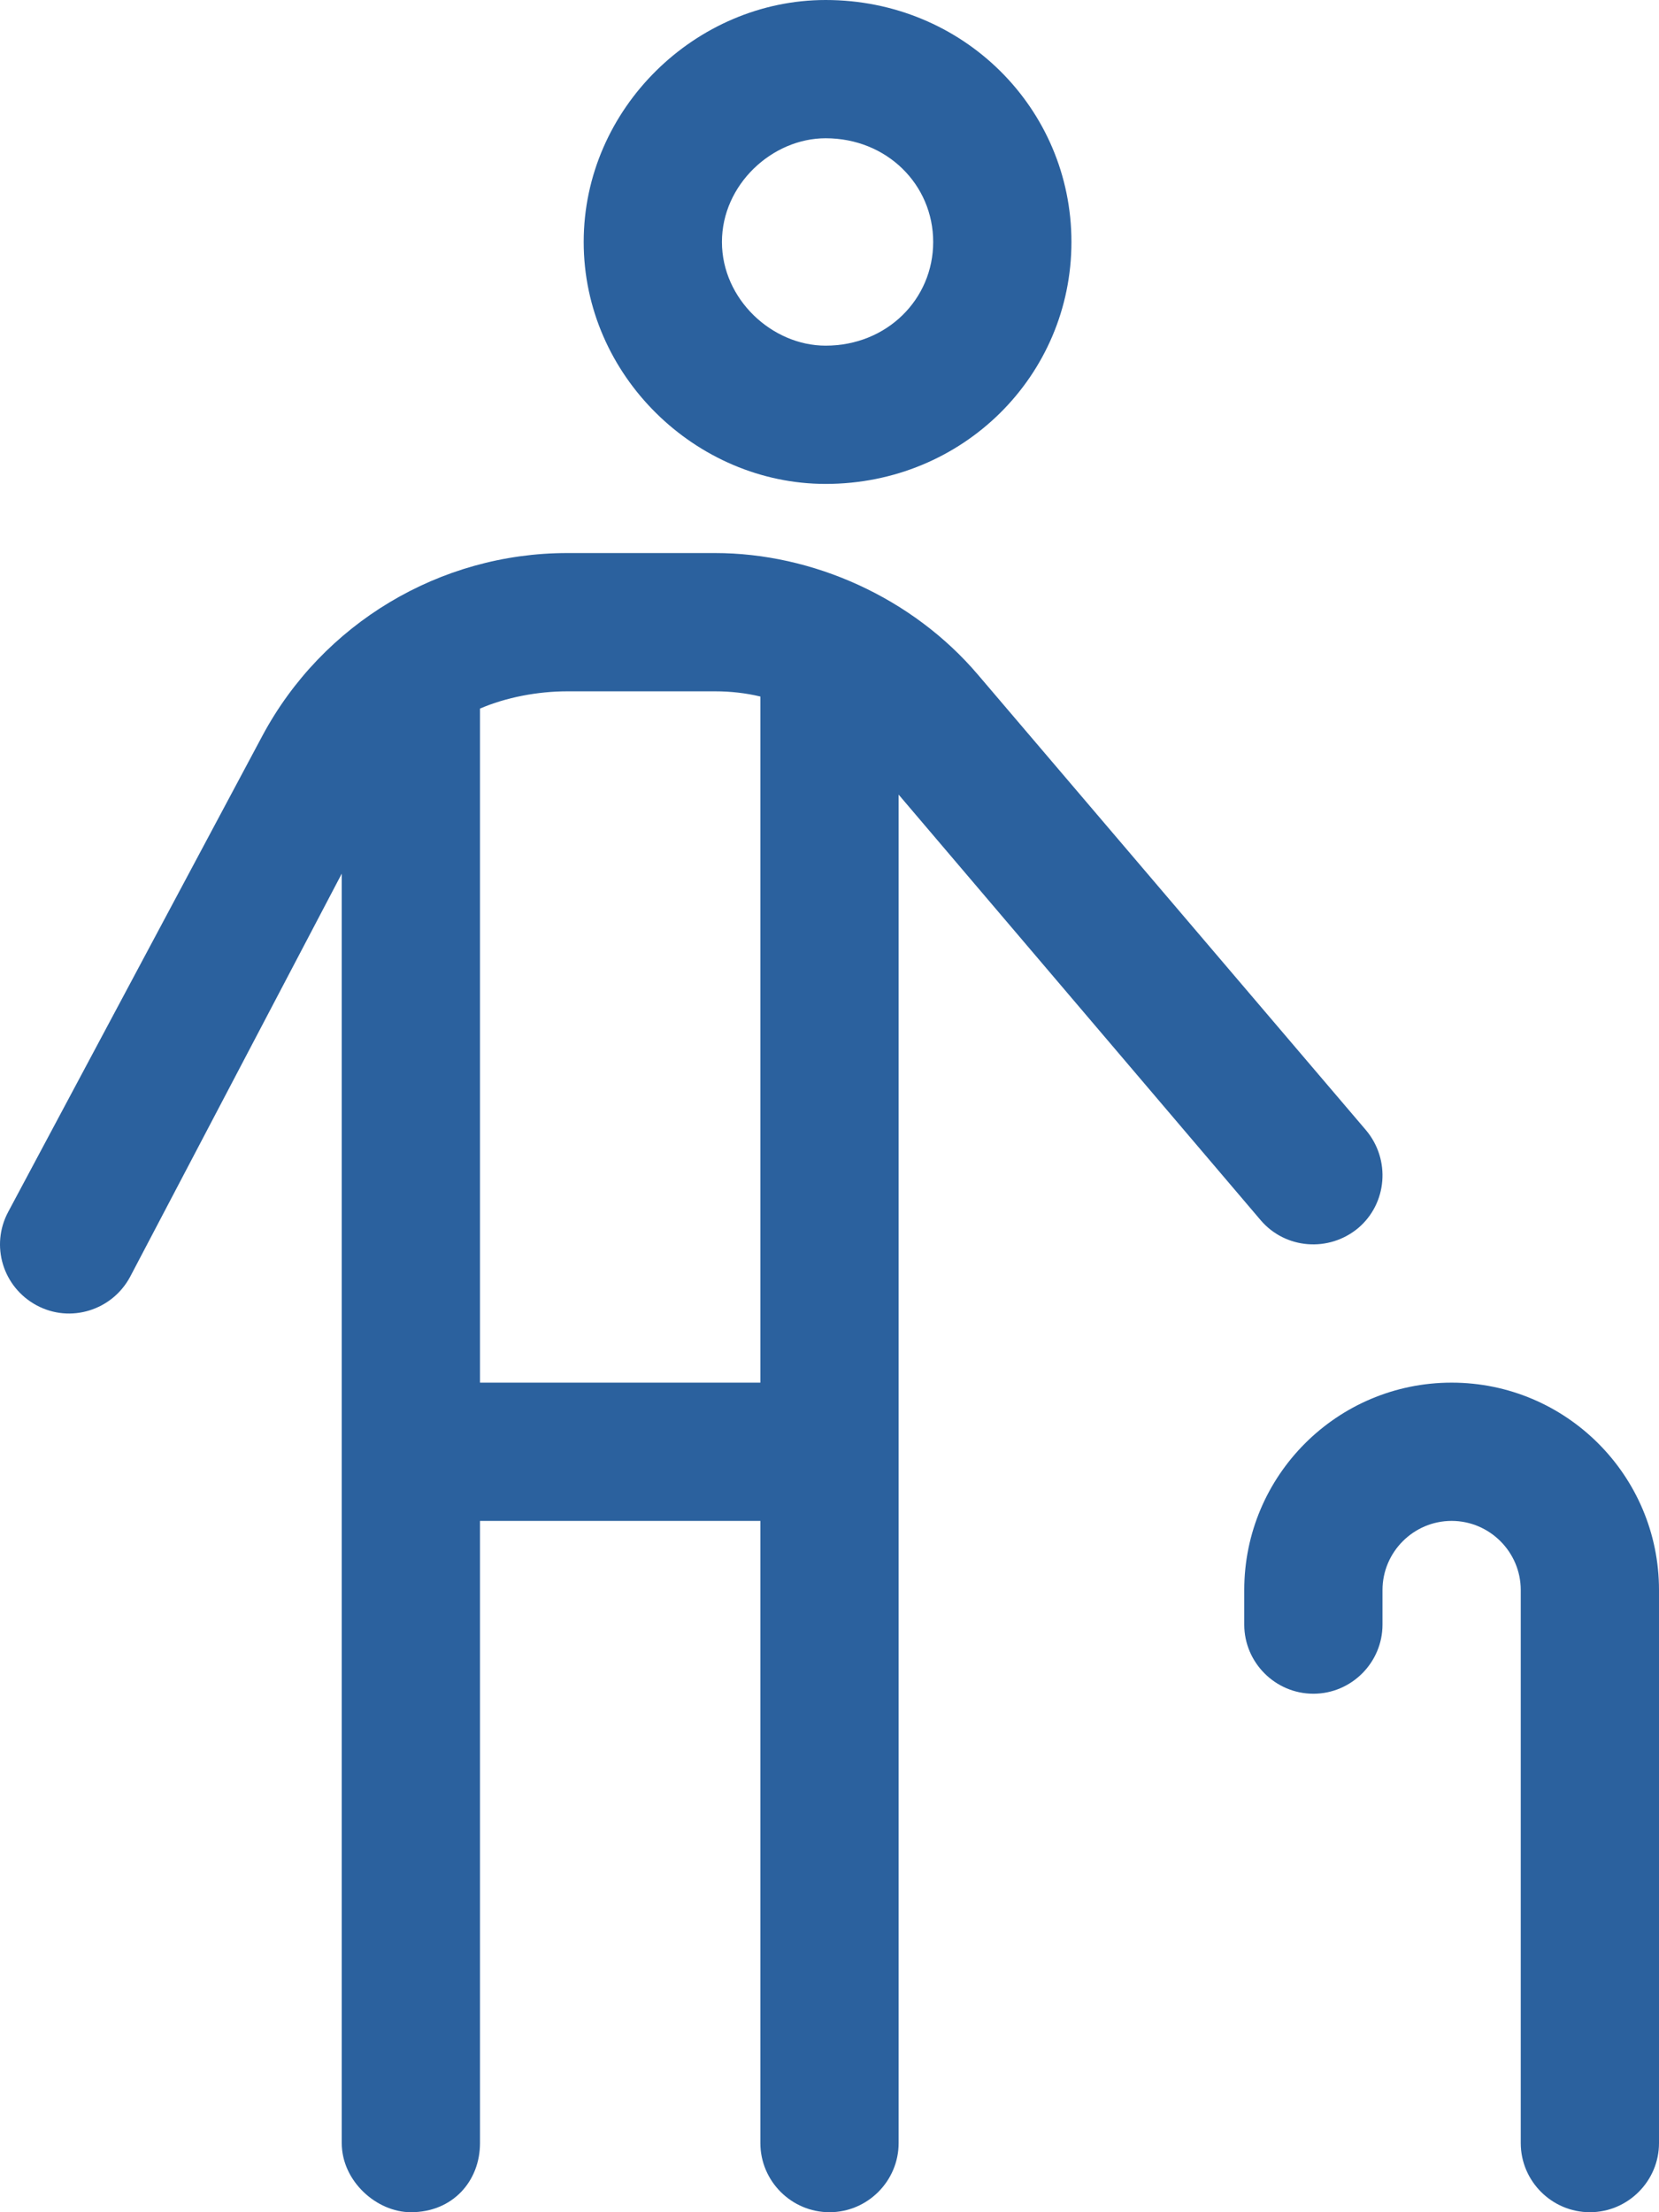 <?xml version="1.0" encoding="UTF-8"?>
<svg width="36px" height="48px" viewBox="0 0 36 48" version="1.1" xmlns="http://www.w3.org/2000/svg" xmlns:xlink="http://www.w3.org/1999/xlink">
    <title>AE5796B3-83A0-4D48-B045-6D6988CF852A</title>
    <g id="home" stroke="none" stroke-width="1" fill="none" fill-rule="evenodd">
        <g id="home-large-desktops1" transform="translate(-292, -4599)" fill="#2B619E" fill-rule="nonzero">
            <g id="Group-10" transform="translate(0, 4485)">
                <g id="Group-8" transform="translate(163, 84)">
                    <g id="person-cane-light" transform="translate(129, 30)">
                        <path d="M23.25,5.25 C23.25,8.15 20.897,10.5 17.916,10.5 C15.103,10.5 12.666,8.15 12.666,5.25 C12.666,2.35 15.103,0 17.916,0 C20.897,0 23.25,2.35 23.25,5.25 Z M17.916,3 C16.753,3 15.666,4.008 15.666,5.25 C15.666,6.492 16.753,7.5 17.916,7.5 C19.247,7.5 20.25,6.492 20.25,5.25 C20.25,4.008 19.247,3 17.916,3 Z M7.416,18.956 L2.824,27.703 C2.433,28.434 1.524,28.716 0.793,28.322 C0.063,27.928 -0.213,27.028 0.177,26.297 L5.693,15.966 C6.998,13.528 9.544,12 12.309,12 L15.516,12 C17.634,12 19.8,12.966 21.225,14.644 L29.644,24.525 C30.178,25.163 30.103,26.109 29.475,26.644 C28.837,27.178 27.891,27.103 27.356,26.475 L19.5,17.241 L19.5,46.5 C19.5,47.325 18.825,48 18,48 C17.175,48 16.5,47.325 16.5,46.5 L16.5,33 L10.416,33 L10.416,46.5 C10.416,47.325 9.825,48 8.916,48 C8.171,48 7.416,47.325 7.416,46.5 L7.416,18.956 Z M10.416,30 L16.5,30 L16.5,15.113 C16.181,15.037 15.853,15 15.516,15 L12.309,15 C11.672,15 10.978,15.131 10.416,15.375 L10.416,30 Z M31.5,33 C30.675,33 30,33.675 30,34.5 L30,35.25 C30,36.075 29.325,36.75 28.5,36.75 C27.675,36.75 27,36.075 27,35.25 L27,34.5 C27,32.016 29.016,30 31.5,30 C33.984,30 36,32.016 36,34.5 L36,46.5 C36,47.325 35.325,48 34.5,48 C33.675,48 33,47.325 33,46.5 L33,34.5 C33,33.675 32.325,33 31.5,33 Z" id="Shape"></path>
                    </g>
                </g>
            </g>
        </g>
    </g>
</svg>